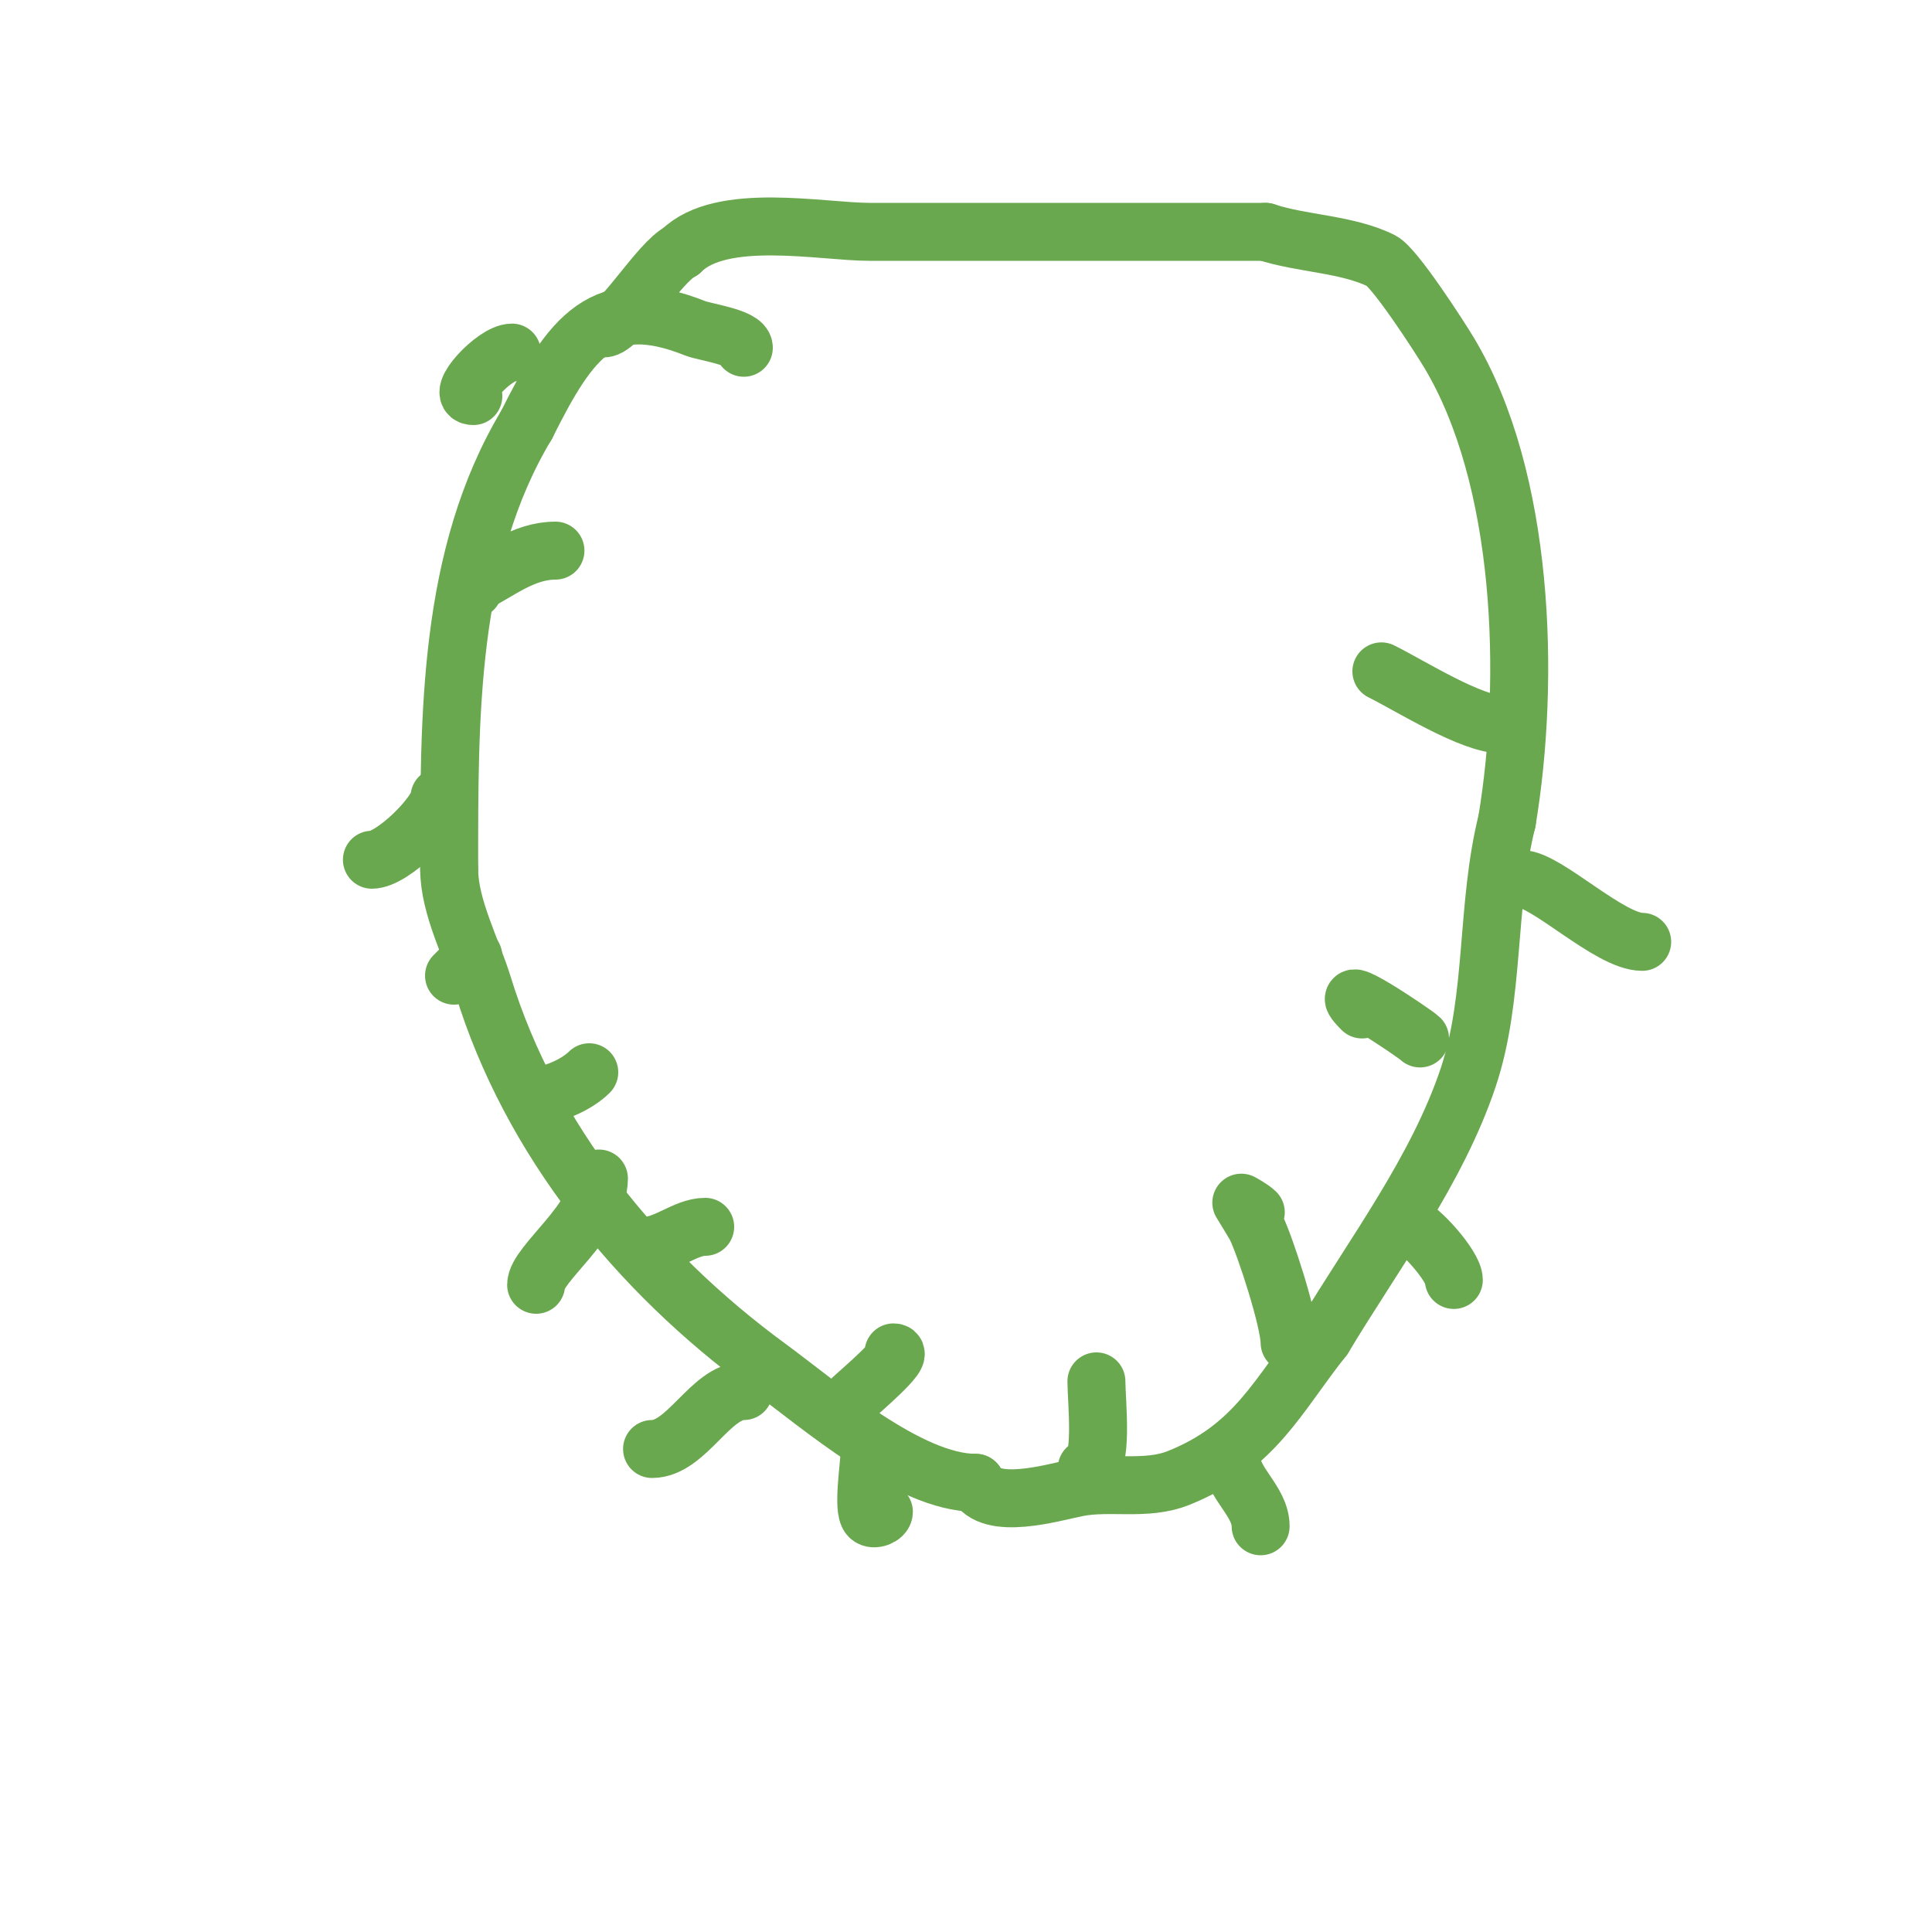 <svg viewBox='0 0 400 400' version='1.1' xmlns='http://www.w3.org/2000/svg' xmlns:xlink='http://www.w3.org/1999/xlink'><g fill='none' stroke='#6aa84f' stroke-width='12' stroke-linecap='round' stroke-linejoin='round'><path d='M154,72c0,-2.16 -8.181,-3.273 -10,-4c-19.111,-7.644 -25.81,1.621 -35,20'/><path d='M109,88c-16.318,27.196 -16,60.366 -16,92'/><path d='M93,180c0,7.782 4.695,16.508 7,24c9.825,31.931 31.876,59.109 59,79c10.673,7.827 29.17,24 43,24'/><path d='M202,307c2.969,5.938 15.949,2.01 21,1c6.827,-1.365 14.273,0.691 21,-2c15.993,-6.397 20.628,-17.285 30,-29'/><path d='M274,277c10.342,-17.237 23.579,-34.738 30,-54c5.557,-16.67 3.623,-35.491 8,-53'/><path d='M312,170c4.903,-29.419 3.615,-70.975 -12,-97c-1.967,-3.279 -11.228,-17.614 -14,-19c-7.046,-3.523 -16.545,-3.515 -24,-6'/><path d='M262,48c-27.333,0 -54.667,0 -82,0c-9.805,0 -30.695,-4.305 -39,4'/><path d='M141,52c-4.563,2.281 -12.632,16 -16,16'/><path d='M106,73c-3.672,0 -11.884,9 -8,9'/><path d='M115,114c-6.623,0 -11.795,4.397 -17,7'/><path d='M98,121l0,1'/><path d='M91,165c0,3.269 -9.665,13 -14,13'/><path d='M98,198c-1.333,1.333 -2.667,2.667 -4,4'/><path d='M110,227c3.862,0 9.274,-2.274 12,-5'/><path d='M122,222'/><path d='M124,244c0,8.662 -13,17.713 -13,22'/><path d='M133,258c4.896,0 8.81,-4 13,-4'/><path d='M154,288c-6.863,0 -11.846,12 -19,12'/><path d='M176,290c1.571,-1.571 11.724,-10 9,-10'/><path d='M180,301c0,2.442 -1.47,11.53 0,13c0.871,0.871 3,0.004 3,-1'/><path d='M225,304c3.562,0 2,-14.017 2,-18'/><path d='M255,302c0,5.029 6,8.764 6,14'/><path d='M267,278c0,-4.438 -5.047,-20.093 -7,-24c-0.327,-0.654 -3,-5 -3,-5c0,0 2.15,1.15 3,2'/><path d='M292,254c1.541,0 9,8.061 9,11'/><path d='M294,215c-1.093,-1.093 -19.276,-13.276 -12,-6'/><path d='M315,182c5.104,0 18.257,13 25,13'/><path d='M340,195'/><path d='M311,150c-6.331,0 -18.731,-7.866 -25,-11'/></g>
</svg>